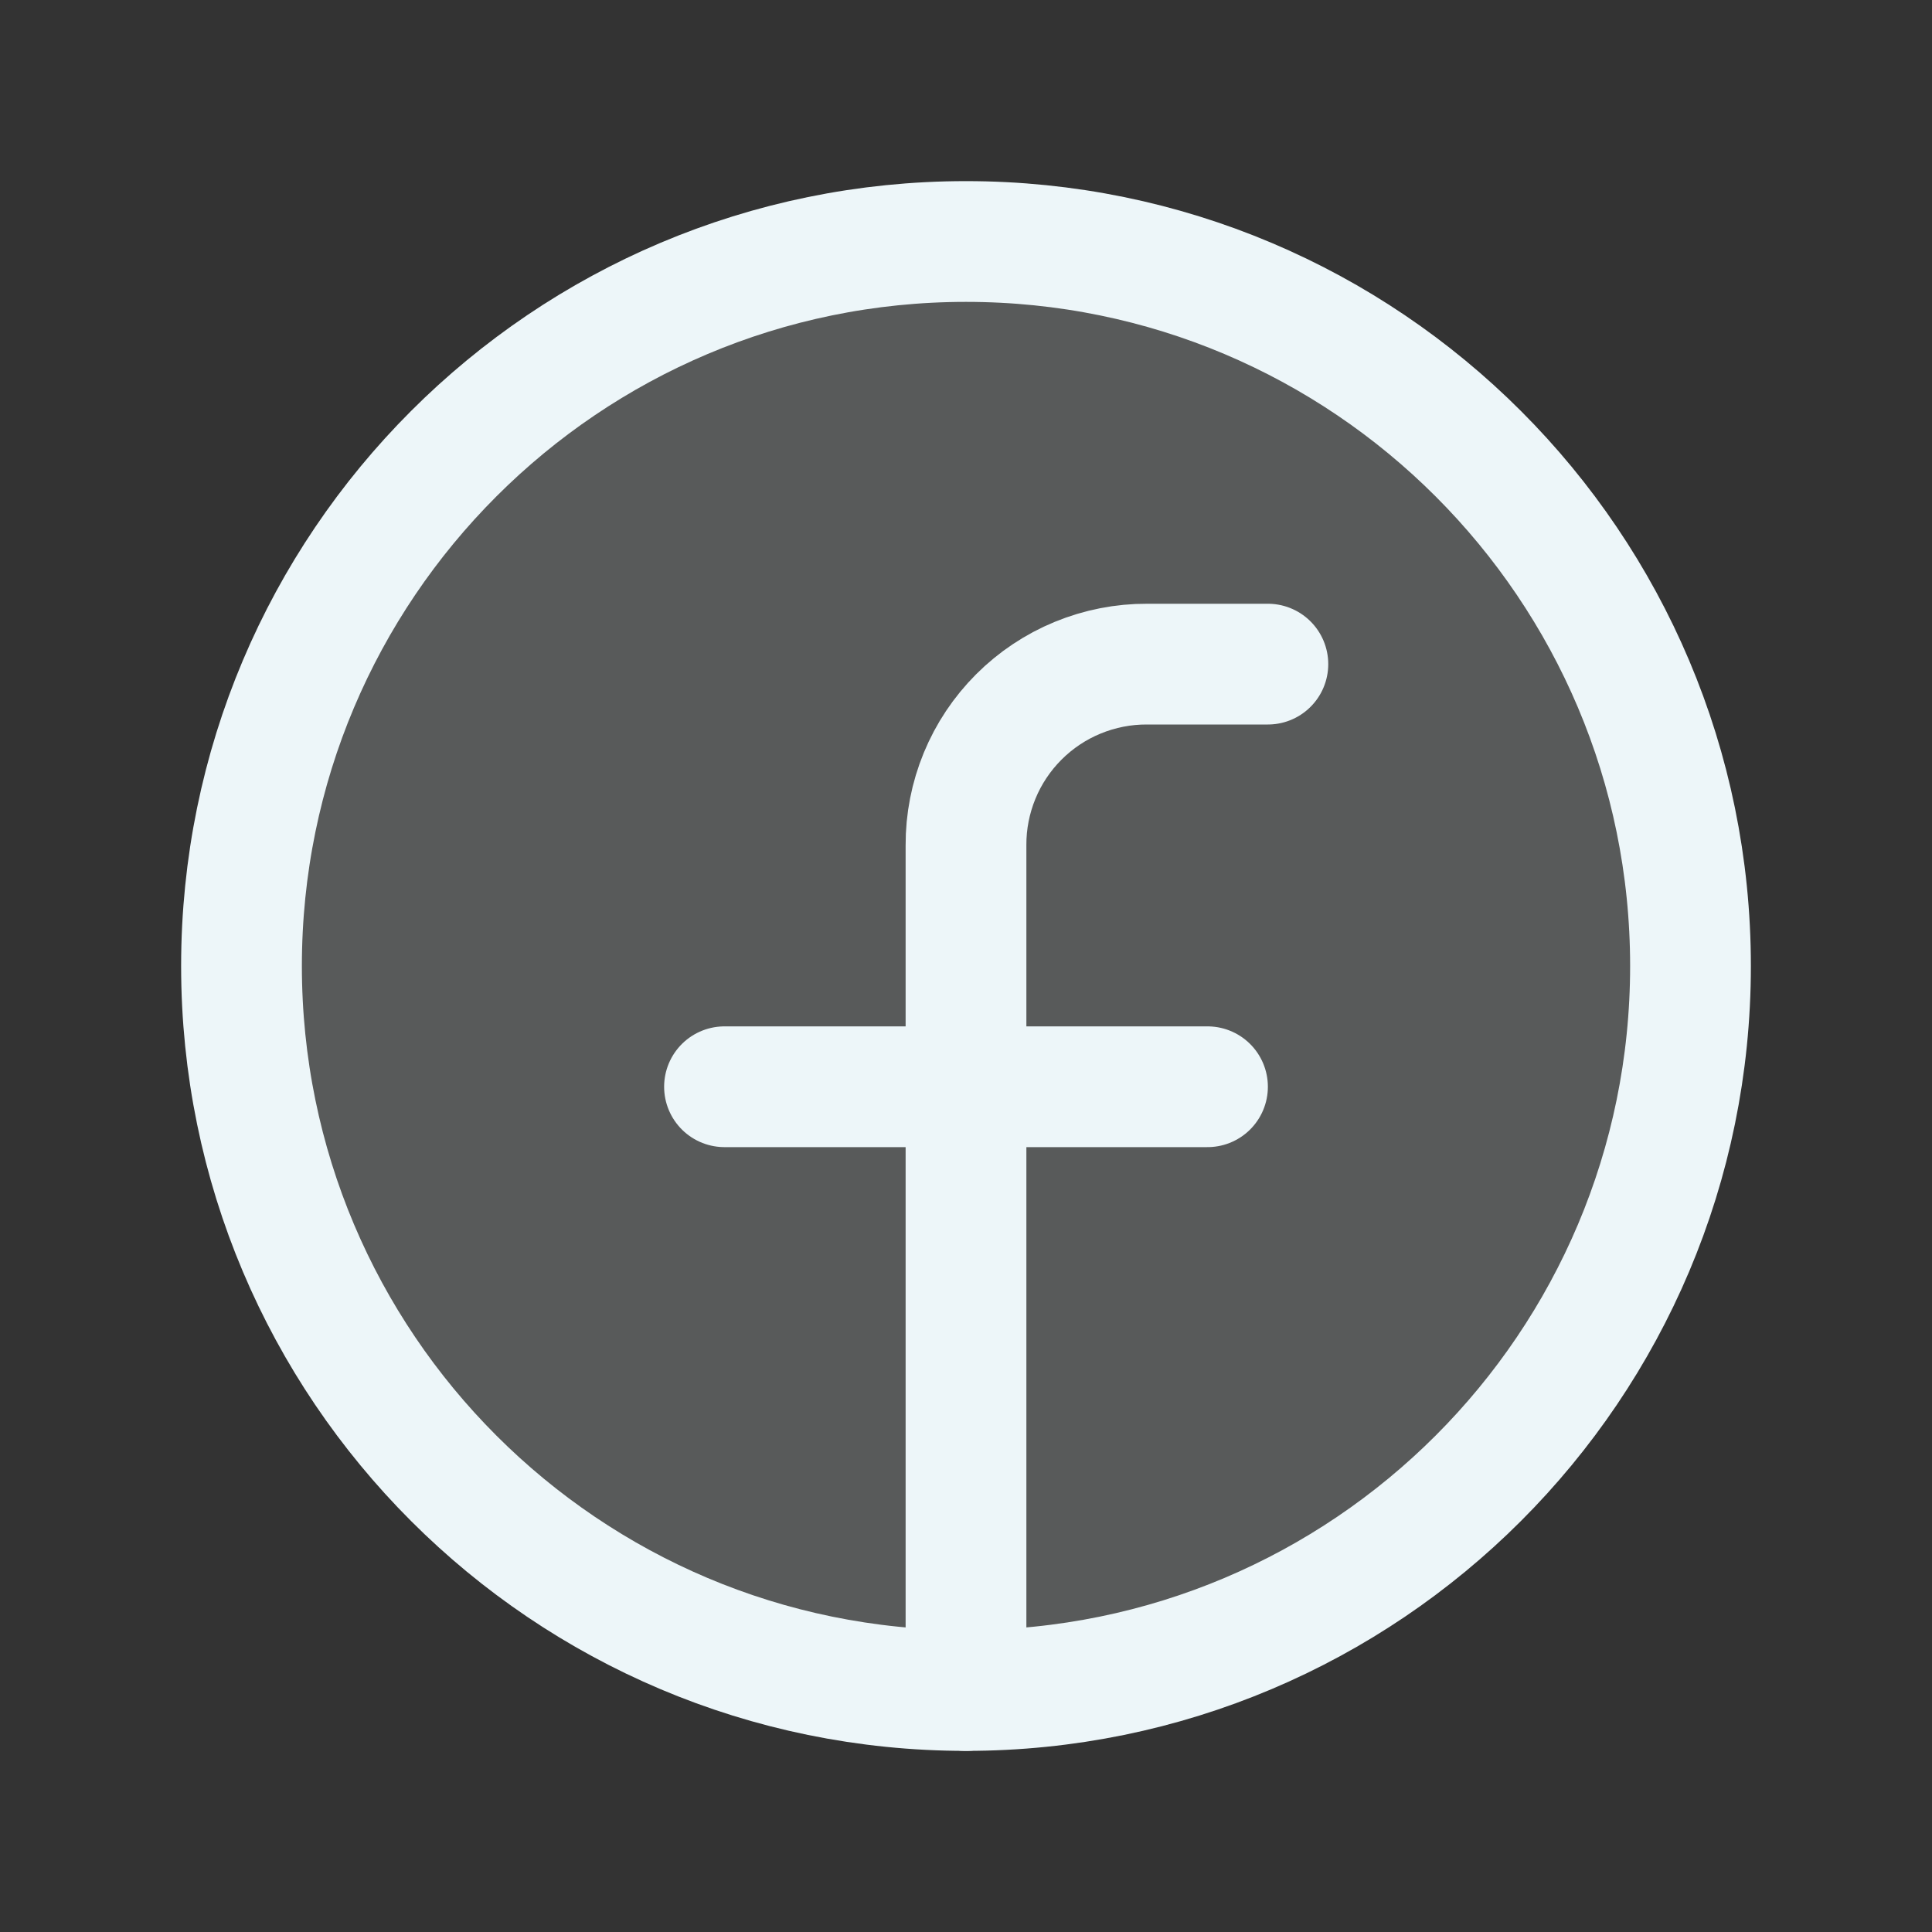 <svg width="32" height="32" viewBox="0 0 32 32" fill="none" xmlns="http://www.w3.org/2000/svg">
<rect x="0" y="0" width="32" height="32" fill="#333333" stroke="none"/>
<path opacity="0.2" d="M16 28C22.627 28 28 22.627 28 16C28 9.373 22.627 4 16 4C9.373 4 4 9.373 4 16C4 22.627 9.373 28 16 28Z" fill="#EDF6F9"/>
<path d="M16 28C22.627 28 28 22.627 28 16C28 9.373 22.627 4 16 4C9.373 4 4 9.373 4 16C4 22.627 9.373 28 16 28Z" stroke="#EDF6F9" stroke-width="2" stroke-linecap="round" stroke-linejoin="round"/>
<path d="M21 11H19C18.606 10.998 18.215 11.075 17.85 11.225C17.485 11.375 17.154 11.596 16.875 11.875C16.596 12.154 16.375 12.485 16.225 12.85C16.075 13.215 15.998 13.606 16 14V28" stroke="#EDF6F9" stroke-width="2" stroke-linecap="round" stroke-linejoin="round"/>
<path d="M12 18H20" stroke="#EDF6F9" stroke-width="2" stroke-linecap="round" stroke-linejoin="round"/>
</svg>
